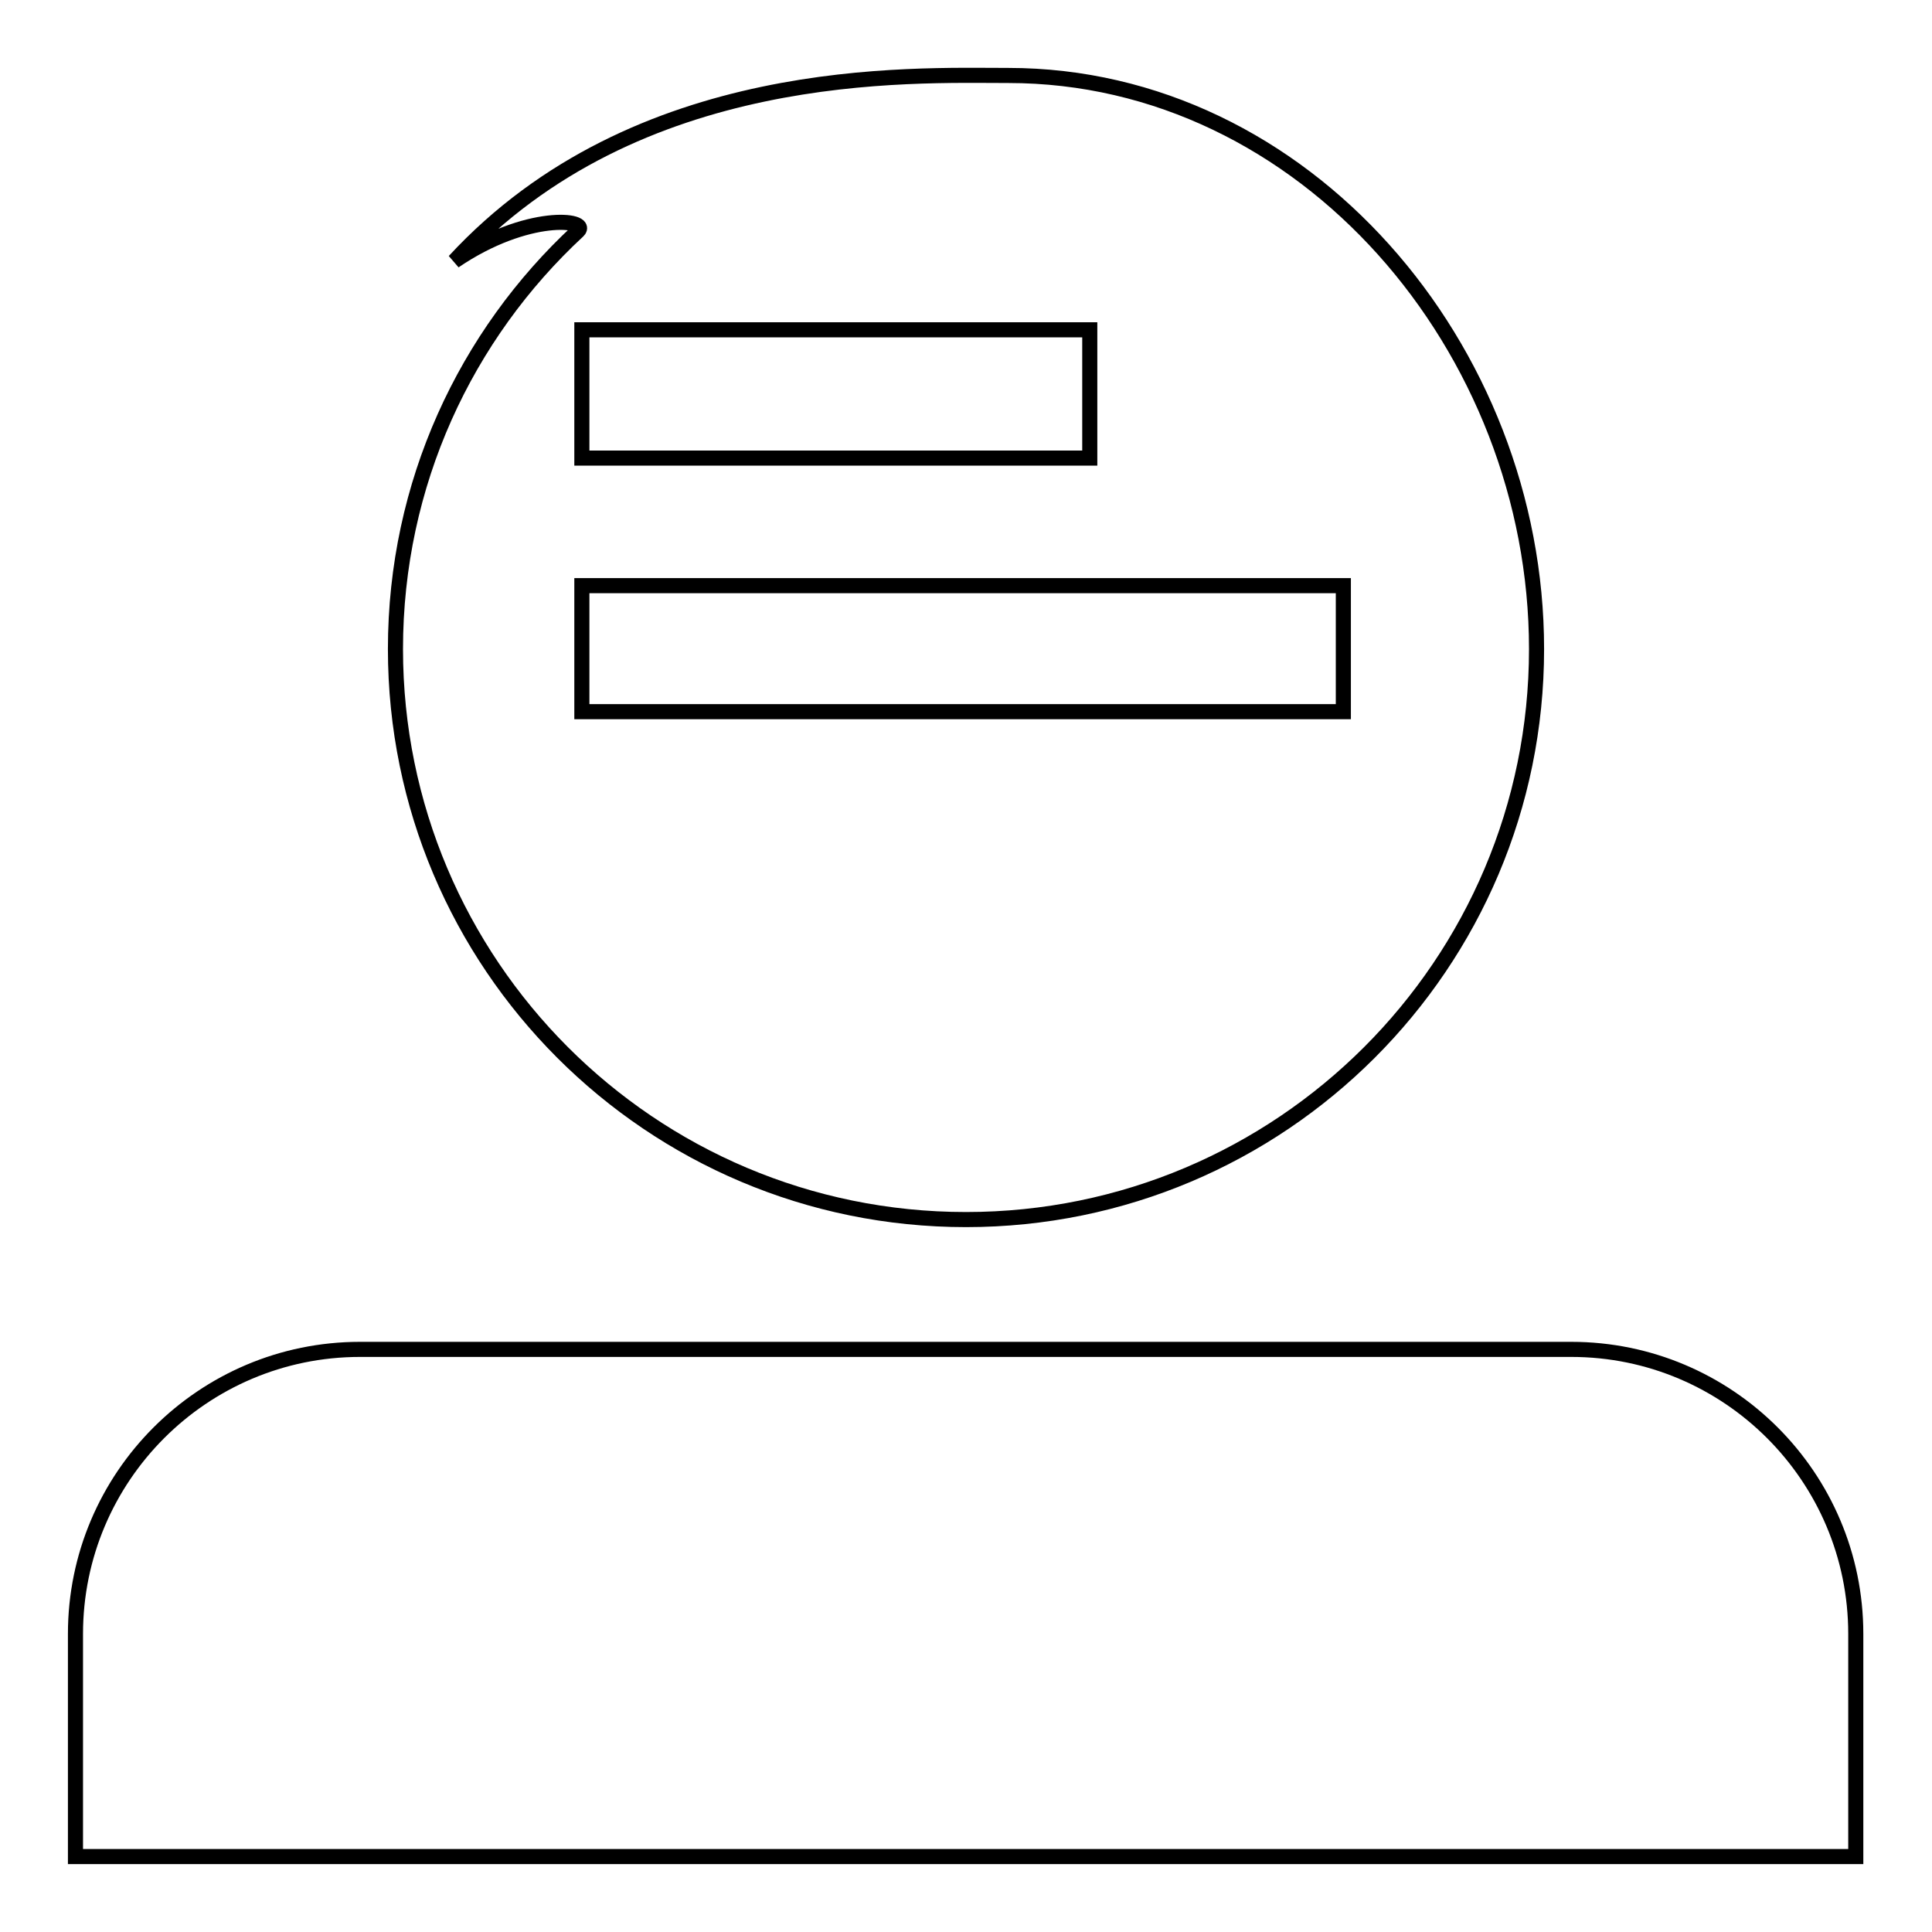 <?xml version="1.0" encoding="utf-8"?>
<!-- Svg Vector Icons : http://www.onlinewebfonts.com/icon -->
<!DOCTYPE svg PUBLIC "-//W3C//DTD SVG 1.1//EN" "http://www.w3.org/Graphics/SVG/1.1/DTD/svg11.dtd">
<svg version="1.1" xmlns="http://www.w3.org/2000/svg" xmlns:xlink="http://www.w3.org/1999/xlink" x="0px" y="0px" viewBox="0 0 256 256" enable-background="new 0 0 256 256" xml:space="preserve">
<g> <path stroke-width="2" fill-opacity="0" stroke="#000000"  d="M10,246v-29.5c0-20.8,16.9-37.7,37.7-37.7h160.5c20.8,0,37.7,16.9,37.7,37.7V246H10z M133.6,10L133.6,10 c-12.9,0-49.2-1.6-73.4,24.6c9.7-6.6,18-5.5,16.4-4C61.7,44.4,52.4,64.1,52.4,86c0,41.7,33.8,75.6,75.6,75.6 c41.7,0,75.6-33.8,75.6-75.6C203.6,46.2,172.9,10,133.6,10z M77.1,43.7h67.3v17H77.1V43.7z M178,94.3H77.1V77.6H178V94.3z"/></g>
</svg>